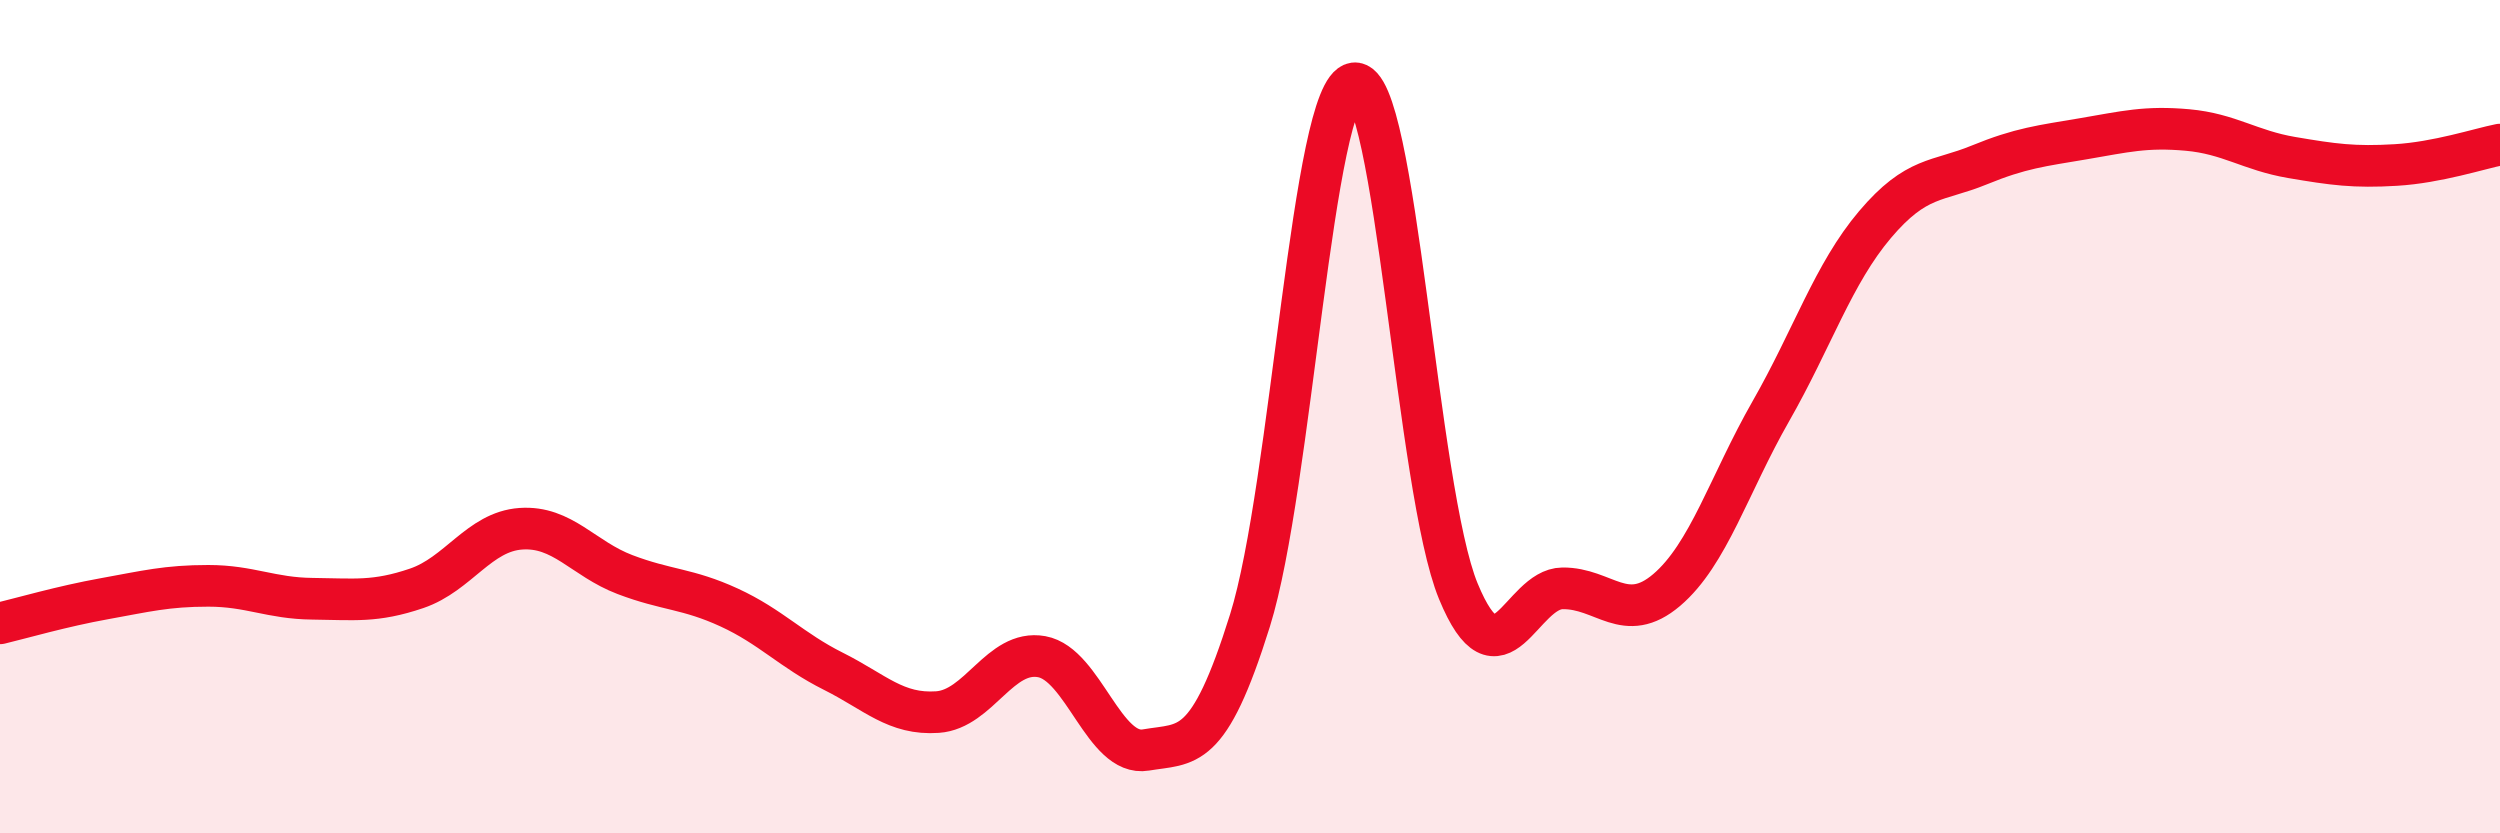 
    <svg width="60" height="20" viewBox="0 0 60 20" xmlns="http://www.w3.org/2000/svg">
      <path
        d="M 0,14.96 C 0.5,14.84 1.5,14.55 2.5,14.37 C 3.5,14.19 4,14.06 5,14.06 C 6,14.06 6.5,14.36 7.5,14.37 C 8.5,14.38 9,14.46 10,14.12 C 11,13.78 11.5,12.76 12.5,12.69 C 13.5,12.62 14,13.41 15,13.79 C 16,14.17 16.5,14.12 17.5,14.58 C 18.5,15.04 19,15.61 20,16.11 C 21,16.61 21.5,17.16 22.5,17.09 C 23.5,17.02 24,15.58 25,15.76 C 26,15.94 26.5,18.17 27.5,18 C 28.5,17.83 29,18.09 30,14.89 C 31,11.69 31.5,2.14 32.5,2 C 33.5,1.86 34,11.77 35,14.19 C 36,16.61 36.5,14.13 37.5,14.12 C 38.5,14.11 39,15.01 40,14.16 C 41,13.31 41.5,11.62 42.5,9.87 C 43.5,8.12 44,6.57 45,5.39 C 46,4.21 46.5,4.37 47.5,3.96 C 48.5,3.55 49,3.5 50,3.33 C 51,3.16 51.5,3.03 52.5,3.12 C 53.5,3.21 54,3.61 55,3.78 C 56,3.95 56.5,4.02 57.5,3.96 C 58.5,3.9 59.5,3.57 60,3.47L60 20L0 20Z"
        fill="#EB0A25"
        opacity="0.1"
        stroke-linecap="round"
        stroke-linejoin="round"
      />
      <path
        d="M 0,14.96 C 0.5,14.84 1.5,14.55 2.5,14.37 C 3.5,14.19 4,14.06 5,14.06 C 6,14.06 6.5,14.36 7.5,14.37 C 8.5,14.38 9,14.46 10,14.12 C 11,13.78 11.5,12.76 12.5,12.69 C 13.5,12.62 14,13.41 15,13.79 C 16,14.17 16.5,14.12 17.5,14.58 C 18.5,15.04 19,15.61 20,16.11 C 21,16.61 21.5,17.16 22.5,17.09 C 23.5,17.02 24,15.58 25,15.76 C 26,15.94 26.5,18.17 27.5,18 C 28.5,17.83 29,18.09 30,14.89 C 31,11.69 31.5,2.14 32.5,2 C 33.5,1.86 34,11.77 35,14.19 C 36,16.61 36.5,14.13 37.5,14.12 C 38.5,14.11 39,15.01 40,14.16 C 41,13.31 41.5,11.62 42.5,9.87 C 43.5,8.12 44,6.57 45,5.39 C 46,4.21 46.5,4.37 47.5,3.96 C 48.5,3.55 49,3.5 50,3.33 C 51,3.16 51.5,3.03 52.5,3.12 C 53.5,3.21 54,3.61 55,3.78 C 56,3.95 56.5,4.02 57.5,3.96 C 58.5,3.9 59.5,3.57 60,3.47"
        stroke="#EB0A25"
        stroke-width="1"
        fill="none"
        stroke-linecap="round"
        stroke-linejoin="round"
      />
    </svg>
  